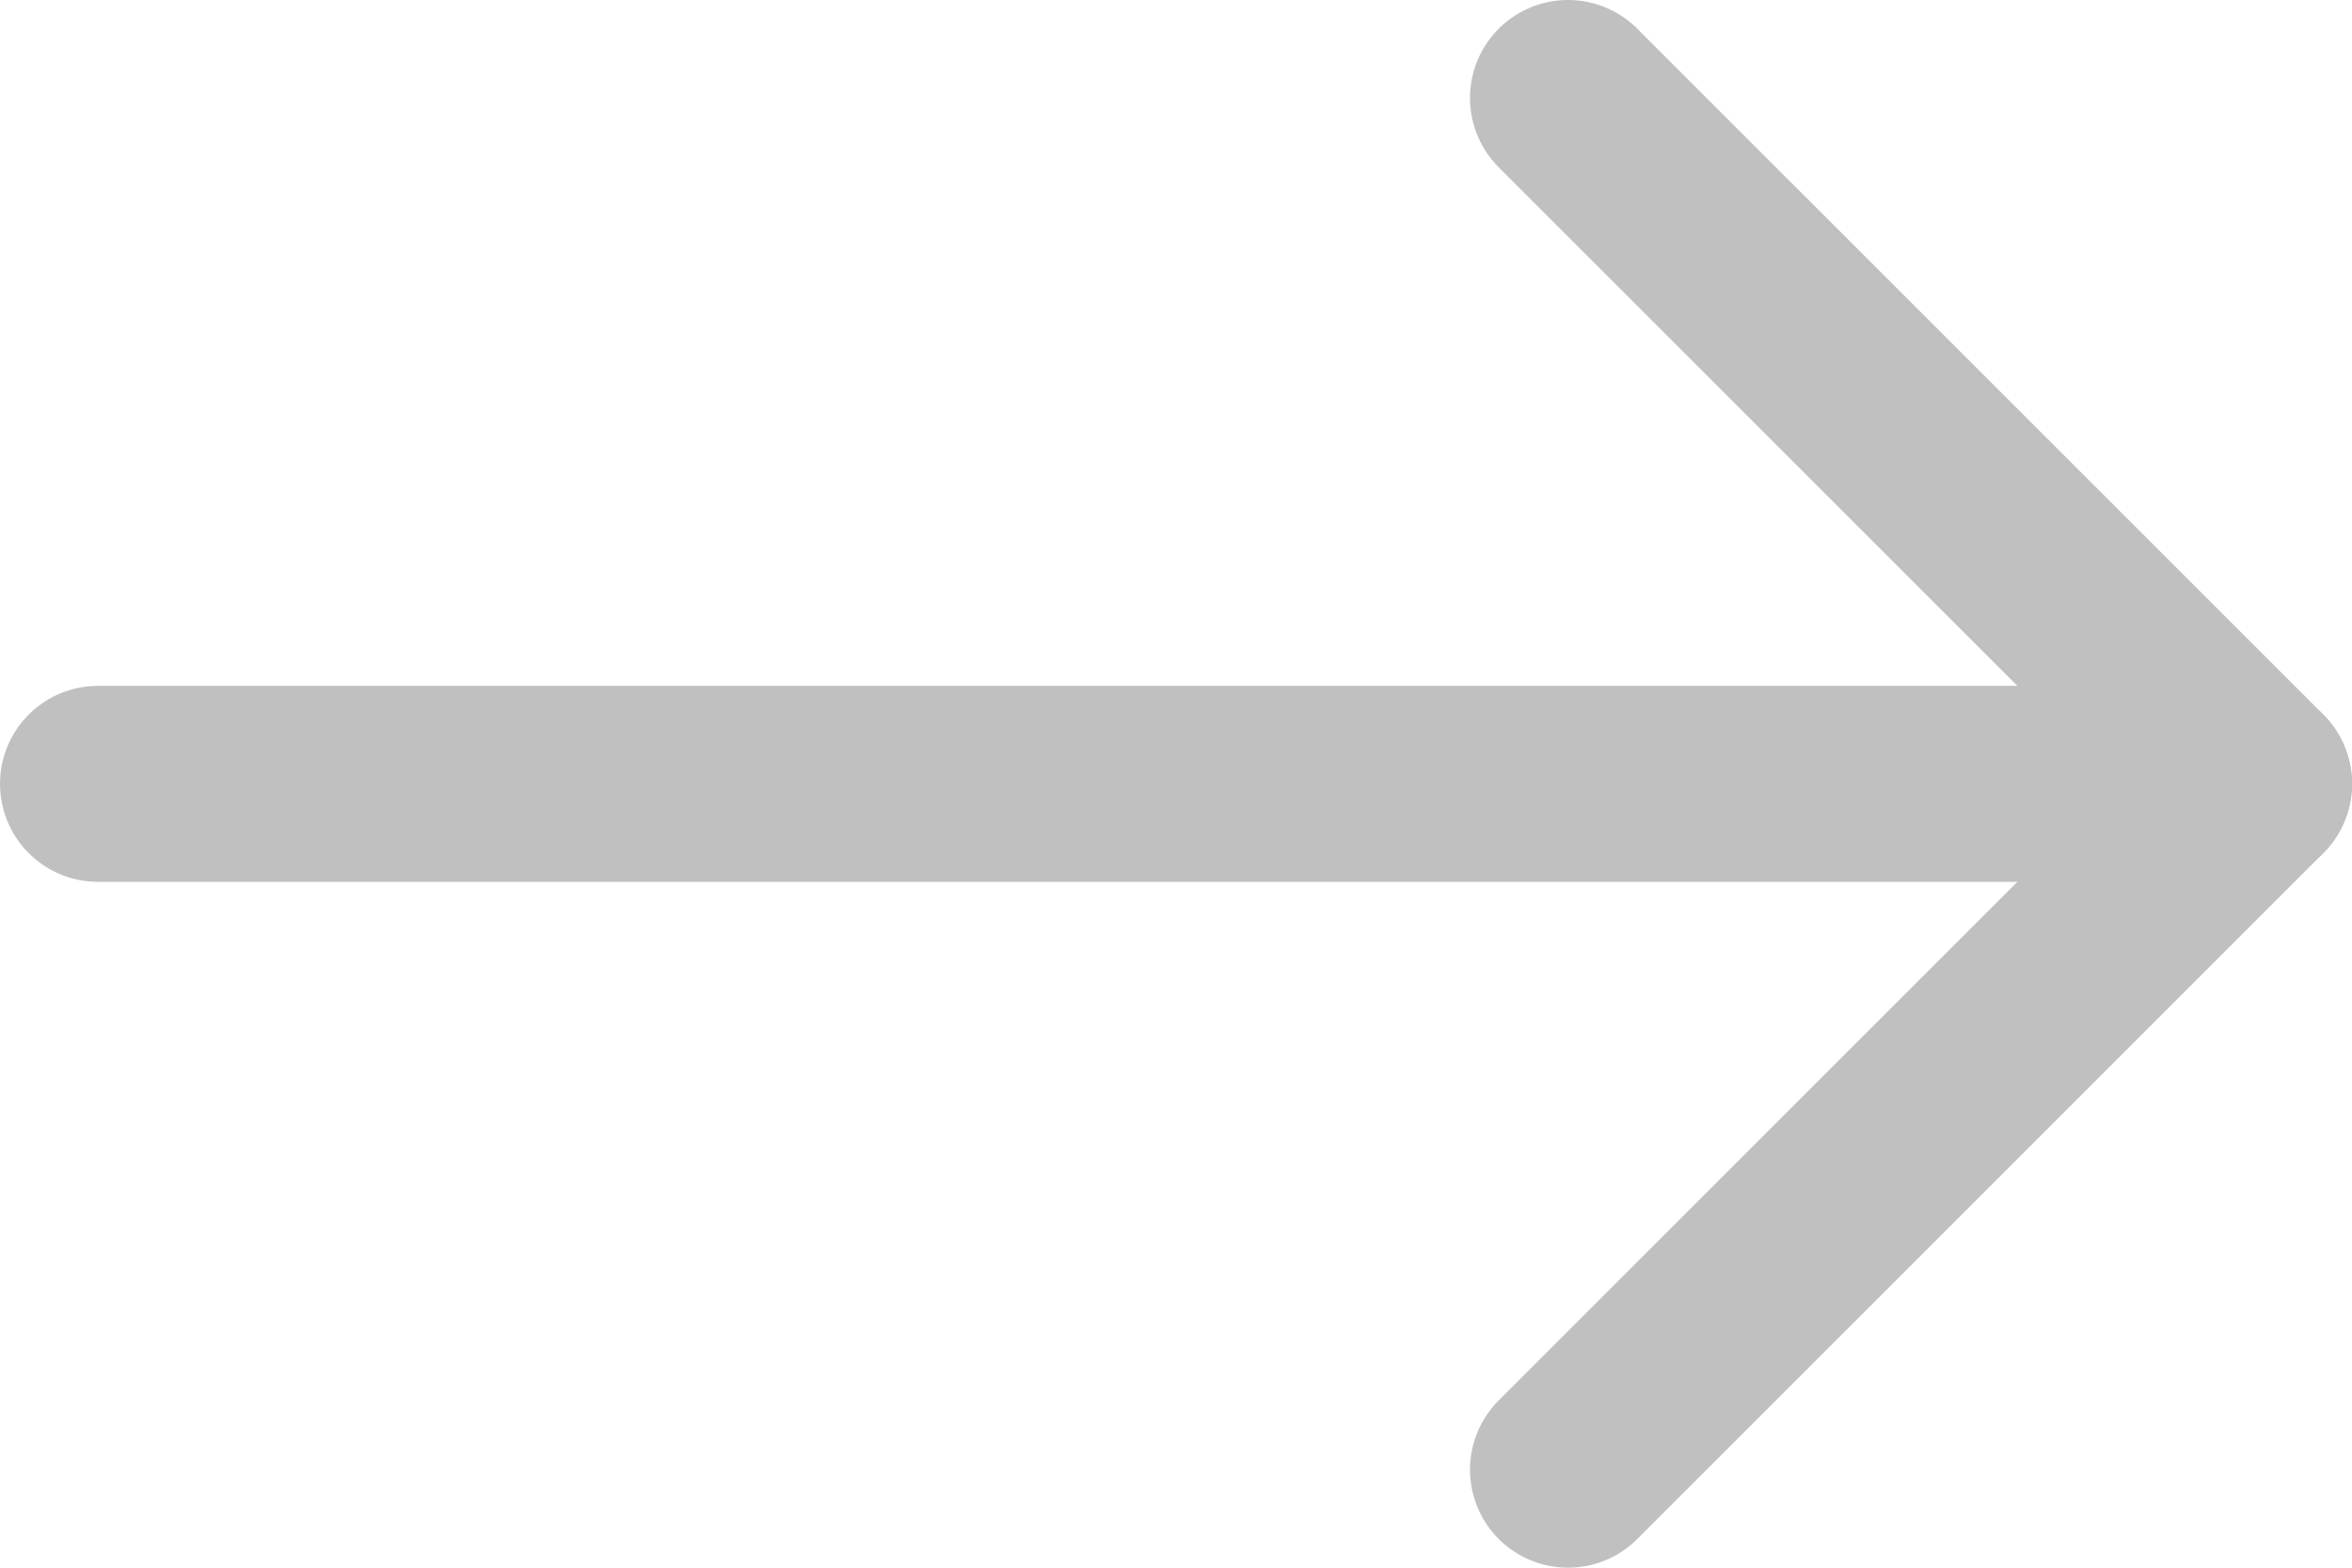<svg xmlns="http://www.w3.org/2000/svg" fill="none" viewBox="0 0 24 16" height="16" width="24">
<path stroke-linejoin="round" stroke-linecap="round" stroke-width="2" stroke="#C0C0C0" d="M1 8L23 8"></path>
<path stroke-linejoin="round" stroke-linecap="round" stroke-width="2" stroke="#C0C0C0" d="M16 1L23 8L16 15"></path>
</svg>
